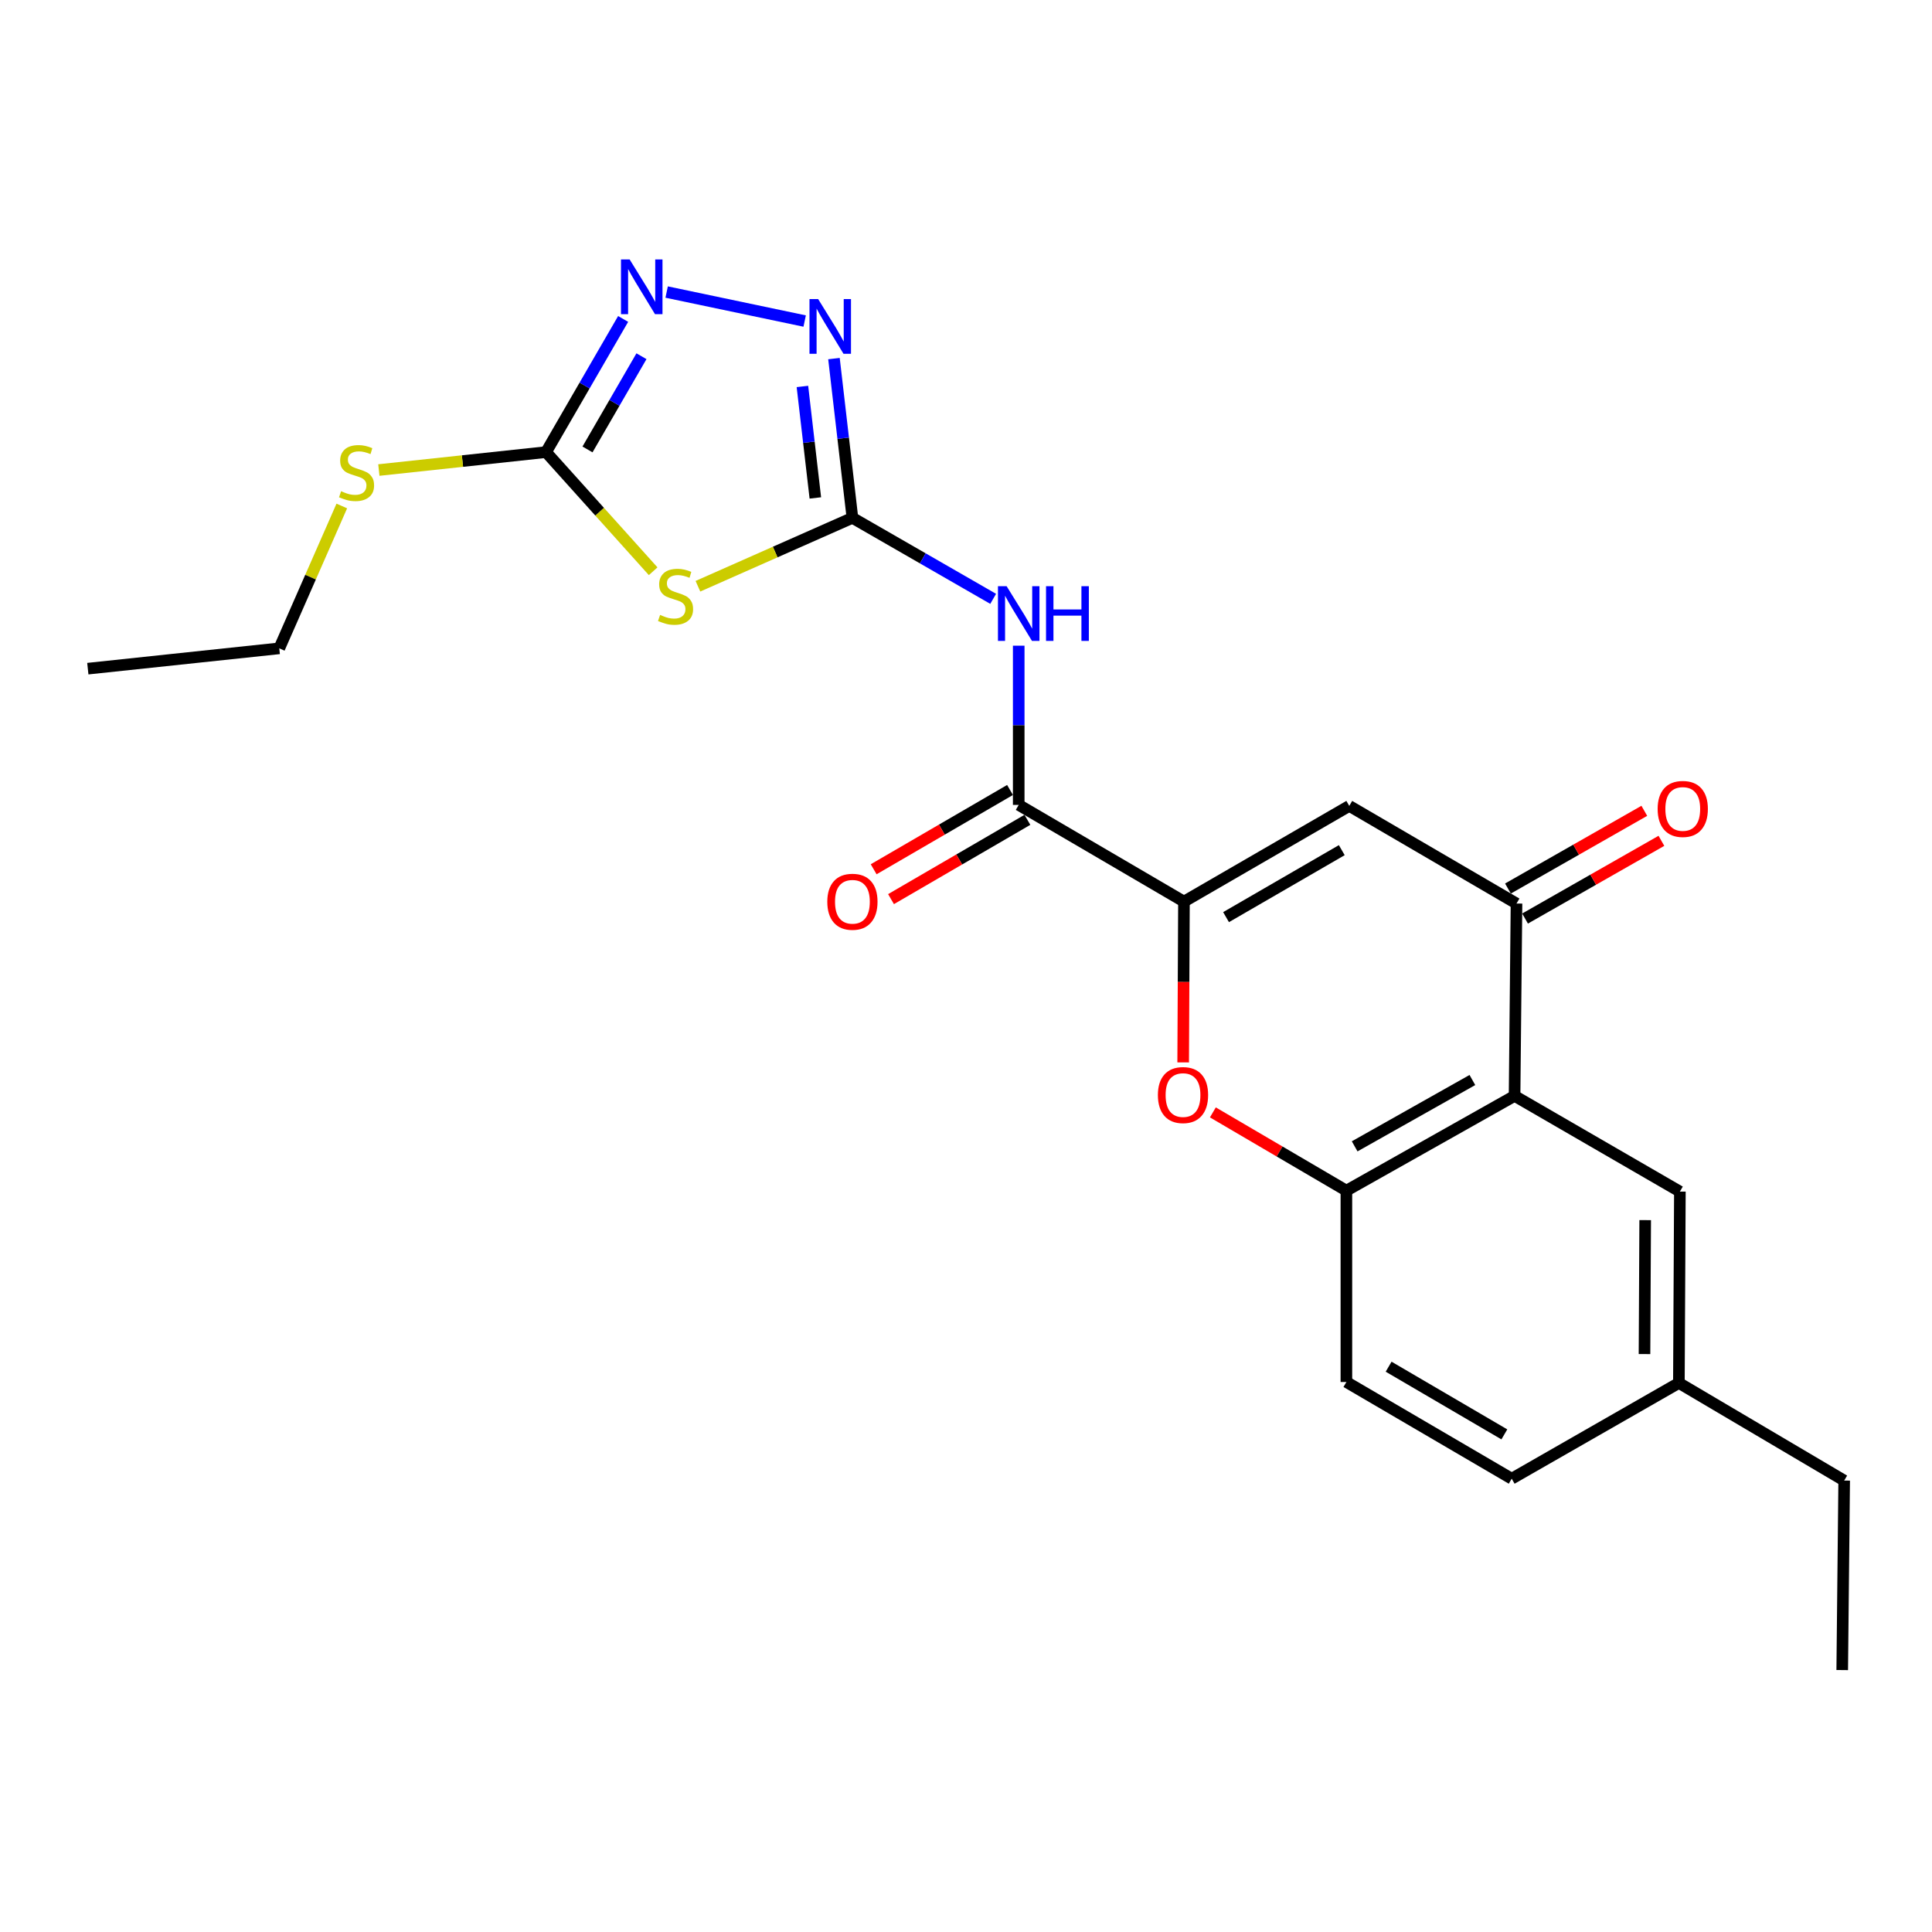 <?xml version='1.0' encoding='iso-8859-1'?>
<svg version='1.1' baseProfile='full'
              xmlns='http://www.w3.org/2000/svg'
                      xmlns:rdkit='http://www.rdkit.org/xml'
                      xmlns:xlink='http://www.w3.org/1999/xlink'
                  xml:space='preserve'
width='1000px' height='1000px' viewBox='0 0 1000 1000'>
<!-- END OF HEADER -->
<rect style='opacity:1.0;fill:#FFFFFF;stroke:none' width='1000' height='1000' x='0' y='0'> </rect>
<path class='bond-1' d='M 441.21,268.039 L 401.228,285.738' style='fill:none;fill-rule:evenodd;stroke:#000000;stroke-width:6px;stroke-linecap:butt;stroke-linejoin:miter;stroke-opacity:1' />
<path class='bond-1' d='M 401.228,285.738 L 361.246,303.436' style='fill:none;fill-rule:evenodd;stroke:#CCCC00;stroke-width:6px;stroke-linecap:butt;stroke-linejoin:miter;stroke-opacity:1' />
<path class='bond-2' d='M 441.21,268.039 L 477.636,289.001' style='fill:none;fill-rule:evenodd;stroke:#000000;stroke-width:6px;stroke-linecap:butt;stroke-linejoin:miter;stroke-opacity:1' />
<path class='bond-2' d='M 477.636,289.001 L 514.062,309.963' style='fill:none;fill-rule:evenodd;stroke:#0000FF;stroke-width:6px;stroke-linecap:butt;stroke-linejoin:miter;stroke-opacity:1' />
<path class='bond-4' d='M 441.21,268.039 L 436.434,226.824' style='fill:none;fill-rule:evenodd;stroke:#000000;stroke-width:6px;stroke-linecap:butt;stroke-linejoin:miter;stroke-opacity:1' />
<path class='bond-4' d='M 436.434,226.824 L 431.658,185.608' style='fill:none;fill-rule:evenodd;stroke:#0000FF;stroke-width:6px;stroke-linecap:butt;stroke-linejoin:miter;stroke-opacity:1' />
<path class='bond-4' d='M 422.018,257.733 L 418.675,228.881' style='fill:none;fill-rule:evenodd;stroke:#000000;stroke-width:6px;stroke-linecap:butt;stroke-linejoin:miter;stroke-opacity:1' />
<path class='bond-4' d='M 418.675,228.881 L 415.332,200.03' style='fill:none;fill-rule:evenodd;stroke:#0000FF;stroke-width:6px;stroke-linecap:butt;stroke-linejoin:miter;stroke-opacity:1' />
<path class='bond-0' d='M 612.812,466.667 L 527.284,416.618' style='fill:none;fill-rule:evenodd;stroke:#000000;stroke-width:6px;stroke-linecap:butt;stroke-linejoin:miter;stroke-opacity:1' />
<path class='bond-3' d='M 612.812,466.667 L 698.379,417.134' style='fill:none;fill-rule:evenodd;stroke:#000000;stroke-width:6px;stroke-linecap:butt;stroke-linejoin:miter;stroke-opacity:1' />
<path class='bond-3' d='M 634.604,474.71 L 694.501,440.037' style='fill:none;fill-rule:evenodd;stroke:#000000;stroke-width:6px;stroke-linecap:butt;stroke-linejoin:miter;stroke-opacity:1' />
<path class='bond-9' d='M 612.812,466.667 L 612.61,508.281' style='fill:none;fill-rule:evenodd;stroke:#000000;stroke-width:6px;stroke-linecap:butt;stroke-linejoin:miter;stroke-opacity:1' />
<path class='bond-9' d='M 612.61,508.281 L 612.407,549.895' style='fill:none;fill-rule:evenodd;stroke:#FF0000;stroke-width:6px;stroke-linecap:butt;stroke-linejoin:miter;stroke-opacity:1' />
<path class='bond-6' d='M 338.077,295.677 L 310.353,264.844' style='fill:none;fill-rule:evenodd;stroke:#CCCC00;stroke-width:6px;stroke-linecap:butt;stroke-linejoin:miter;stroke-opacity:1' />
<path class='bond-6' d='M 310.353,264.844 L 282.63,234.011' style='fill:none;fill-rule:evenodd;stroke:#000000;stroke-width:6px;stroke-linecap:butt;stroke-linejoin:miter;stroke-opacity:1' />
<path class='bond-5' d='M 527.284,334.208 L 527.284,375.413' style='fill:none;fill-rule:evenodd;stroke:#0000FF;stroke-width:6px;stroke-linecap:butt;stroke-linejoin:miter;stroke-opacity:1' />
<path class='bond-5' d='M 527.284,375.413 L 527.284,416.618' style='fill:none;fill-rule:evenodd;stroke:#000000;stroke-width:6px;stroke-linecap:butt;stroke-linejoin:miter;stroke-opacity:1' />
<path class='bond-8' d='M 698.379,417.134 L 784.94,467.67' style='fill:none;fill-rule:evenodd;stroke:#000000;stroke-width:6px;stroke-linecap:butt;stroke-linejoin:miter;stroke-opacity:1' />
<path class='bond-10' d='M 416.496,166.174 L 345.057,151.163' style='fill:none;fill-rule:evenodd;stroke:#0000FF;stroke-width:6px;stroke-linecap:butt;stroke-linejoin:miter;stroke-opacity:1' />
<path class='bond-13' d='M 522.791,408.89 L 487.498,429.412' style='fill:none;fill-rule:evenodd;stroke:#000000;stroke-width:6px;stroke-linecap:butt;stroke-linejoin:miter;stroke-opacity:1' />
<path class='bond-13' d='M 487.498,429.412 L 452.206,449.933' style='fill:none;fill-rule:evenodd;stroke:#FF0000;stroke-width:6px;stroke-linecap:butt;stroke-linejoin:miter;stroke-opacity:1' />
<path class='bond-13' d='M 531.778,424.346 L 496.485,444.867' style='fill:none;fill-rule:evenodd;stroke:#000000;stroke-width:6px;stroke-linecap:butt;stroke-linejoin:miter;stroke-opacity:1' />
<path class='bond-13' d='M 496.485,444.867 L 461.193,465.388' style='fill:none;fill-rule:evenodd;stroke:#FF0000;stroke-width:6px;stroke-linecap:butt;stroke-linejoin:miter;stroke-opacity:1' />
<path class='bond-16' d='M 282.63,234.011 L 239.362,238.651' style='fill:none;fill-rule:evenodd;stroke:#000000;stroke-width:6px;stroke-linecap:butt;stroke-linejoin:miter;stroke-opacity:1' />
<path class='bond-16' d='M 239.362,238.651 L 196.094,243.291' style='fill:none;fill-rule:evenodd;stroke:#CCCC00;stroke-width:6px;stroke-linecap:butt;stroke-linejoin:miter;stroke-opacity:1' />
<path class='bond-23' d='M 282.63,234.011 L 302.582,199.548' style='fill:none;fill-rule:evenodd;stroke:#000000;stroke-width:6px;stroke-linecap:butt;stroke-linejoin:miter;stroke-opacity:1' />
<path class='bond-23' d='M 302.582,199.548 L 322.534,165.085' style='fill:none;fill-rule:evenodd;stroke:#0000FF;stroke-width:6px;stroke-linecap:butt;stroke-linejoin:miter;stroke-opacity:1' />
<path class='bond-23' d='M 304.088,232.63 L 318.054,208.506' style='fill:none;fill-rule:evenodd;stroke:#000000;stroke-width:6px;stroke-linecap:butt;stroke-linejoin:miter;stroke-opacity:1' />
<path class='bond-23' d='M 318.054,208.506 L 332.021,184.382' style='fill:none;fill-rule:evenodd;stroke:#0000FF;stroke-width:6px;stroke-linecap:butt;stroke-linejoin:miter;stroke-opacity:1' />
<path class='bond-7' d='M 783.937,567.232 L 696.89,616.279' style='fill:none;fill-rule:evenodd;stroke:#000000;stroke-width:6px;stroke-linecap:butt;stroke-linejoin:miter;stroke-opacity:1' />
<path class='bond-7' d='M 762.104,559.013 L 701.171,593.346' style='fill:none;fill-rule:evenodd;stroke:#000000;stroke-width:6px;stroke-linecap:butt;stroke-linejoin:miter;stroke-opacity:1' />
<path class='bond-12' d='M 783.937,567.232 L 869.504,616.765' style='fill:none;fill-rule:evenodd;stroke:#000000;stroke-width:6px;stroke-linecap:butt;stroke-linejoin:miter;stroke-opacity:1' />
<path class='bond-24' d='M 783.937,567.232 L 784.94,467.67' style='fill:none;fill-rule:evenodd;stroke:#000000;stroke-width:6px;stroke-linecap:butt;stroke-linejoin:miter;stroke-opacity:1' />
<path class='bond-14' d='M 789.366,475.437 L 824.655,455.324' style='fill:none;fill-rule:evenodd;stroke:#000000;stroke-width:6px;stroke-linecap:butt;stroke-linejoin:miter;stroke-opacity:1' />
<path class='bond-14' d='M 824.655,455.324 L 859.944,435.211' style='fill:none;fill-rule:evenodd;stroke:#FF0000;stroke-width:6px;stroke-linecap:butt;stroke-linejoin:miter;stroke-opacity:1' />
<path class='bond-14' d='M 780.514,459.904 L 815.803,439.791' style='fill:none;fill-rule:evenodd;stroke:#000000;stroke-width:6px;stroke-linecap:butt;stroke-linejoin:miter;stroke-opacity:1' />
<path class='bond-14' d='M 815.803,439.791 L 851.092,419.678' style='fill:none;fill-rule:evenodd;stroke:#FF0000;stroke-width:6px;stroke-linecap:butt;stroke-linejoin:miter;stroke-opacity:1' />
<path class='bond-11' d='M 627.776,575.771 L 662.333,596.025' style='fill:none;fill-rule:evenodd;stroke:#FF0000;stroke-width:6px;stroke-linecap:butt;stroke-linejoin:miter;stroke-opacity:1' />
<path class='bond-11' d='M 662.333,596.025 L 696.89,616.279' style='fill:none;fill-rule:evenodd;stroke:#000000;stroke-width:6px;stroke-linecap:butt;stroke-linejoin:miter;stroke-opacity:1' />
<path class='bond-15' d='M 696.89,616.279 L 696.89,715.324' style='fill:none;fill-rule:evenodd;stroke:#000000;stroke-width:6px;stroke-linecap:butt;stroke-linejoin:miter;stroke-opacity:1' />
<path class='bond-25' d='M 869.504,616.765 L 868.988,715.811' style='fill:none;fill-rule:evenodd;stroke:#000000;stroke-width:6px;stroke-linecap:butt;stroke-linejoin:miter;stroke-opacity:1' />
<path class='bond-25' d='M 851.549,631.529 L 851.187,700.861' style='fill:none;fill-rule:evenodd;stroke:#000000;stroke-width:6px;stroke-linecap:butt;stroke-linejoin:miter;stroke-opacity:1' />
<path class='bond-18' d='M 696.89,715.324 L 782.457,765.374' style='fill:none;fill-rule:evenodd;stroke:#000000;stroke-width:6px;stroke-linecap:butt;stroke-linejoin:miter;stroke-opacity:1' />
<path class='bond-18' d='M 718.751,707.399 L 778.648,742.434' style='fill:none;fill-rule:evenodd;stroke:#000000;stroke-width:6px;stroke-linecap:butt;stroke-linejoin:miter;stroke-opacity:1' />
<path class='bond-19' d='M 176.919,261.896 L 160.734,298.738' style='fill:none;fill-rule:evenodd;stroke:#CCCC00;stroke-width:6px;stroke-linecap:butt;stroke-linejoin:miter;stroke-opacity:1' />
<path class='bond-19' d='M 160.734,298.738 L 144.55,335.58' style='fill:none;fill-rule:evenodd;stroke:#000000;stroke-width:6px;stroke-linecap:butt;stroke-linejoin:miter;stroke-opacity:1' />
<path class='bond-17' d='M 868.988,715.811 L 782.457,765.374' style='fill:none;fill-rule:evenodd;stroke:#000000;stroke-width:6px;stroke-linecap:butt;stroke-linejoin:miter;stroke-opacity:1' />
<path class='bond-20' d='M 868.988,715.811 L 954.545,766.337' style='fill:none;fill-rule:evenodd;stroke:#000000;stroke-width:6px;stroke-linecap:butt;stroke-linejoin:miter;stroke-opacity:1' />
<path class='bond-21' d='M 144.55,335.58 L 45.455,346.098' style='fill:none;fill-rule:evenodd;stroke:#000000;stroke-width:6px;stroke-linecap:butt;stroke-linejoin:miter;stroke-opacity:1' />
<path class='bond-22' d='M 954.545,766.337 L 953.532,864.419' style='fill:none;fill-rule:evenodd;stroke:#000000;stroke-width:6px;stroke-linecap:butt;stroke-linejoin:miter;stroke-opacity:1' />
<path  class='atom-2' d='M 341.663 318.283
Q 341.983 318.403, 343.303 318.963
Q 344.623 319.523, 346.063 319.883
Q 347.543 320.203, 348.983 320.203
Q 351.663 320.203, 353.223 318.923
Q 354.783 317.603, 354.783 315.323
Q 354.783 313.763, 353.983 312.803
Q 353.223 311.843, 352.023 311.323
Q 350.823 310.803, 348.823 310.203
Q 346.303 309.443, 344.783 308.723
Q 343.303 308.003, 342.223 306.483
Q 341.183 304.963, 341.183 302.403
Q 341.183 298.843, 343.583 296.643
Q 346.023 294.443, 350.823 294.443
Q 354.103 294.443, 357.823 296.003
L 356.903 299.083
Q 353.503 297.683, 350.943 297.683
Q 348.183 297.683, 346.663 298.843
Q 345.143 299.963, 345.183 301.923
Q 345.183 303.443, 345.943 304.363
Q 346.743 305.283, 347.863 305.803
Q 349.023 306.323, 350.943 306.923
Q 353.503 307.723, 355.023 308.523
Q 356.543 309.323, 357.623 310.963
Q 358.743 312.563, 358.743 315.323
Q 358.743 319.243, 356.103 321.363
Q 353.503 323.443, 349.143 323.443
Q 346.623 323.443, 344.703 322.883
Q 342.823 322.363, 340.583 321.443
L 341.663 318.283
' fill='#CCCC00'/>
<path  class='atom-3' d='M 521.024 303.412
L 530.304 318.412
Q 531.224 319.892, 532.704 322.572
Q 534.184 325.252, 534.264 325.412
L 534.264 303.412
L 538.024 303.412
L 538.024 331.732
L 534.144 331.732
L 524.184 315.332
Q 523.024 313.412, 521.784 311.212
Q 520.584 309.012, 520.224 308.332
L 520.224 331.732
L 516.544 331.732
L 516.544 303.412
L 521.024 303.412
' fill='#0000FF'/>
<path  class='atom-3' d='M 541.424 303.412
L 545.264 303.412
L 545.264 315.452
L 559.744 315.452
L 559.744 303.412
L 563.584 303.412
L 563.584 331.732
L 559.744 331.732
L 559.744 318.652
L 545.264 318.652
L 545.264 331.732
L 541.424 331.732
L 541.424 303.412
' fill='#0000FF'/>
<path  class='atom-5' d='M 423.468 154.794
L 432.748 169.794
Q 433.668 171.274, 435.148 173.954
Q 436.628 176.634, 436.708 176.794
L 436.708 154.794
L 440.468 154.794
L 440.468 183.114
L 436.588 183.114
L 426.628 166.714
Q 425.468 164.794, 424.228 162.594
Q 423.028 160.394, 422.668 159.714
L 422.668 183.114
L 418.988 183.114
L 418.988 154.794
L 423.468 154.794
' fill='#0000FF'/>
<path  class='atom-10' d='M 599.325 566.796
Q 599.325 559.996, 602.685 556.196
Q 606.045 552.396, 612.325 552.396
Q 618.605 552.396, 621.965 556.196
Q 625.325 559.996, 625.325 566.796
Q 625.325 573.676, 621.925 577.596
Q 618.525 581.476, 612.325 581.476
Q 606.085 581.476, 602.685 577.596
Q 599.325 573.716, 599.325 566.796
M 612.325 578.276
Q 616.645 578.276, 618.965 575.396
Q 621.325 572.476, 621.325 566.796
Q 621.325 561.236, 618.965 558.436
Q 616.645 555.596, 612.325 555.596
Q 608.005 555.596, 605.645 558.396
Q 603.325 561.196, 603.325 566.796
Q 603.325 572.516, 605.645 575.396
Q 608.005 578.276, 612.325 578.276
' fill='#FF0000'/>
<path  class='atom-11' d='M 325.903 134.294
L 335.183 149.294
Q 336.103 150.774, 337.583 153.454
Q 339.063 156.134, 339.143 156.294
L 339.143 134.294
L 342.903 134.294
L 342.903 162.614
L 339.023 162.614
L 329.063 146.214
Q 327.903 144.294, 326.663 142.094
Q 325.463 139.894, 325.103 139.214
L 325.103 162.614
L 321.423 162.614
L 321.423 134.294
L 325.903 134.294
' fill='#0000FF'/>
<path  class='atom-14' d='M 428.21 466.747
Q 428.21 459.947, 431.57 456.147
Q 434.93 452.347, 441.21 452.347
Q 447.49 452.347, 450.85 456.147
Q 454.21 459.947, 454.21 466.747
Q 454.21 473.627, 450.81 477.547
Q 447.41 481.427, 441.21 481.427
Q 434.97 481.427, 431.57 477.547
Q 428.21 473.667, 428.21 466.747
M 441.21 478.227
Q 445.53 478.227, 447.85 475.347
Q 450.21 472.427, 450.21 466.747
Q 450.21 461.187, 447.85 458.387
Q 445.53 455.547, 441.21 455.547
Q 436.89 455.547, 434.53 458.347
Q 432.21 461.147, 432.21 466.747
Q 432.21 472.467, 434.53 475.347
Q 436.89 478.227, 441.21 478.227
' fill='#FF0000'/>
<path  class='atom-15' d='M 857.994 418.704
Q 857.994 411.904, 861.354 408.104
Q 864.714 404.304, 870.994 404.304
Q 877.274 404.304, 880.634 408.104
Q 883.994 411.904, 883.994 418.704
Q 883.994 425.584, 880.594 429.504
Q 877.194 433.384, 870.994 433.384
Q 864.754 433.384, 861.354 429.504
Q 857.994 425.624, 857.994 418.704
M 870.994 430.184
Q 875.314 430.184, 877.634 427.304
Q 879.994 424.384, 879.994 418.704
Q 879.994 413.144, 877.634 410.344
Q 875.314 407.504, 870.994 407.504
Q 866.674 407.504, 864.314 410.304
Q 861.994 413.104, 861.994 418.704
Q 861.994 424.424, 864.314 427.304
Q 866.674 430.184, 870.994 430.184
' fill='#FF0000'/>
<path  class='atom-17' d='M 176.548 254.249
Q 176.868 254.369, 178.188 254.929
Q 179.508 255.489, 180.948 255.849
Q 182.428 256.169, 183.868 256.169
Q 186.548 256.169, 188.108 254.889
Q 189.668 253.569, 189.668 251.289
Q 189.668 249.729, 188.868 248.769
Q 188.108 247.809, 186.908 247.289
Q 185.708 246.769, 183.708 246.169
Q 181.188 245.409, 179.668 244.689
Q 178.188 243.969, 177.108 242.449
Q 176.068 240.929, 176.068 238.369
Q 176.068 234.809, 178.468 232.609
Q 180.908 230.409, 185.708 230.409
Q 188.988 230.409, 192.708 231.969
L 191.788 235.049
Q 188.388 233.649, 185.828 233.649
Q 183.068 233.649, 181.548 234.809
Q 180.028 235.929, 180.068 237.889
Q 180.068 239.409, 180.828 240.329
Q 181.628 241.249, 182.748 241.769
Q 183.908 242.289, 185.828 242.889
Q 188.388 243.689, 189.908 244.489
Q 191.428 245.289, 192.508 246.929
Q 193.628 248.529, 193.628 251.289
Q 193.628 255.209, 190.988 257.329
Q 188.388 259.409, 184.028 259.409
Q 181.508 259.409, 179.588 258.849
Q 177.708 258.329, 175.468 257.409
L 176.548 254.249
' fill='#CCCC00'/>
</svg>
